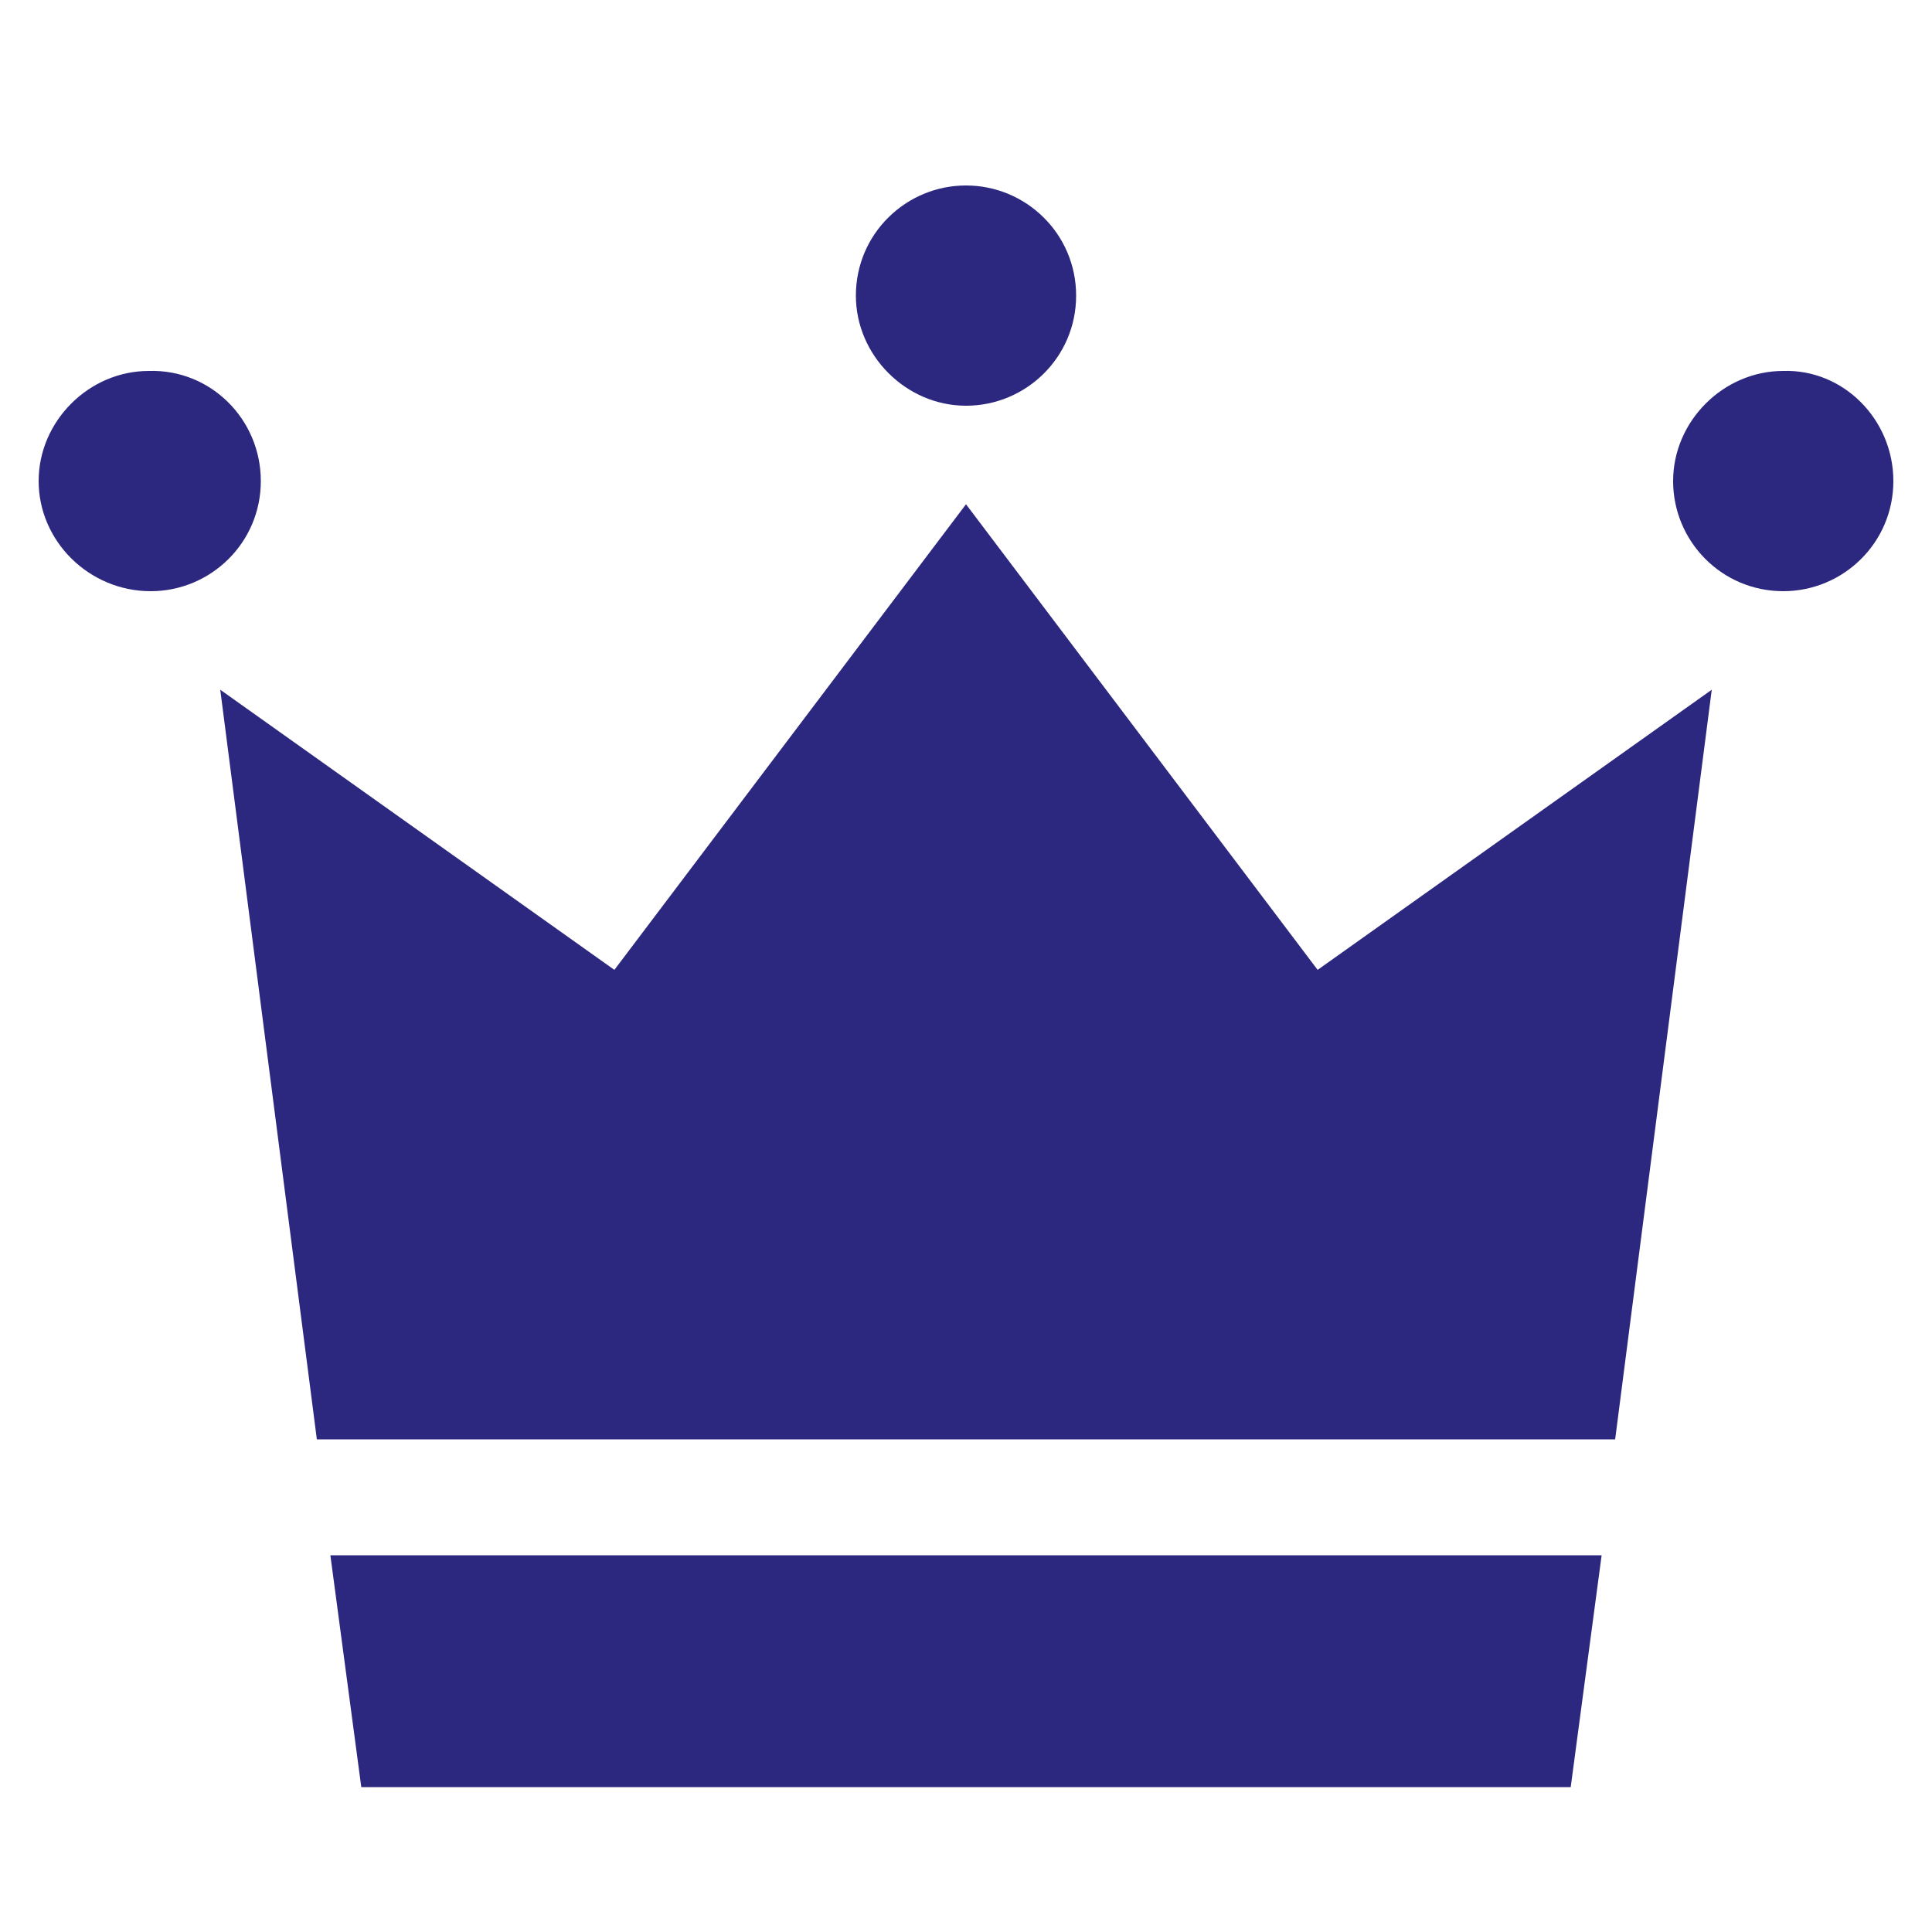 <?xml version="1.0" encoding="utf-8"?>
<!-- Generator: Adobe Illustrator 22.1.0, SVG Export Plug-In . SVG Version: 6.00 Build 0)  -->
<svg version="1.1" id="レイヤー_1" xmlns="http://www.w3.org/2000/svg" xmlns:xlink="http://www.w3.org/1999/xlink" x="0px"
	 y="0px" viewBox="0 0 100 100" style="enable-background:new 0 0 100 100;" xml:space="preserve">
<style type="text/css">
	.st0{fill:#2d287f;}
</style>
<g>
	<path class="st0" d="M13.5,24.9c0,3.2-2.6,5.7-5.7,5.7C4.6,30.6,2,28,2,24.9s2.6-5.7,5.7-5.7C10.9,19.1,13.5,21.7,13.5,24.9z"/>
	<path class="st0" d="M98,24.9c0,3.2-2.6,5.7-5.7,5.7c-3.2,0-5.7-2.6-5.7-5.7s2.6-5.7,5.7-5.7C95.4,19.1,98,21.7,98,24.9z"/>
	<path class="st0" d="M55.7,15.3c0,3.2-2.6,5.7-5.7,5.7s-5.7-2.6-5.7-5.7c0-3.2,2.6-5.7,5.7-5.7S55.7,12.1,55.7,15.3z"/>
	<polygon class="st0" points="83.6,74.5 88.6,35.7 68.2,50.2 50,26.1 31.8,50.2 11.4,35.7 16.4,74.5 	"/>
	<polygon class="st0" points="17.1,80.5 18.7,92.5 50,92.5 81.3,92.5 82.9,80.5 	"/>
</g>
</svg>
